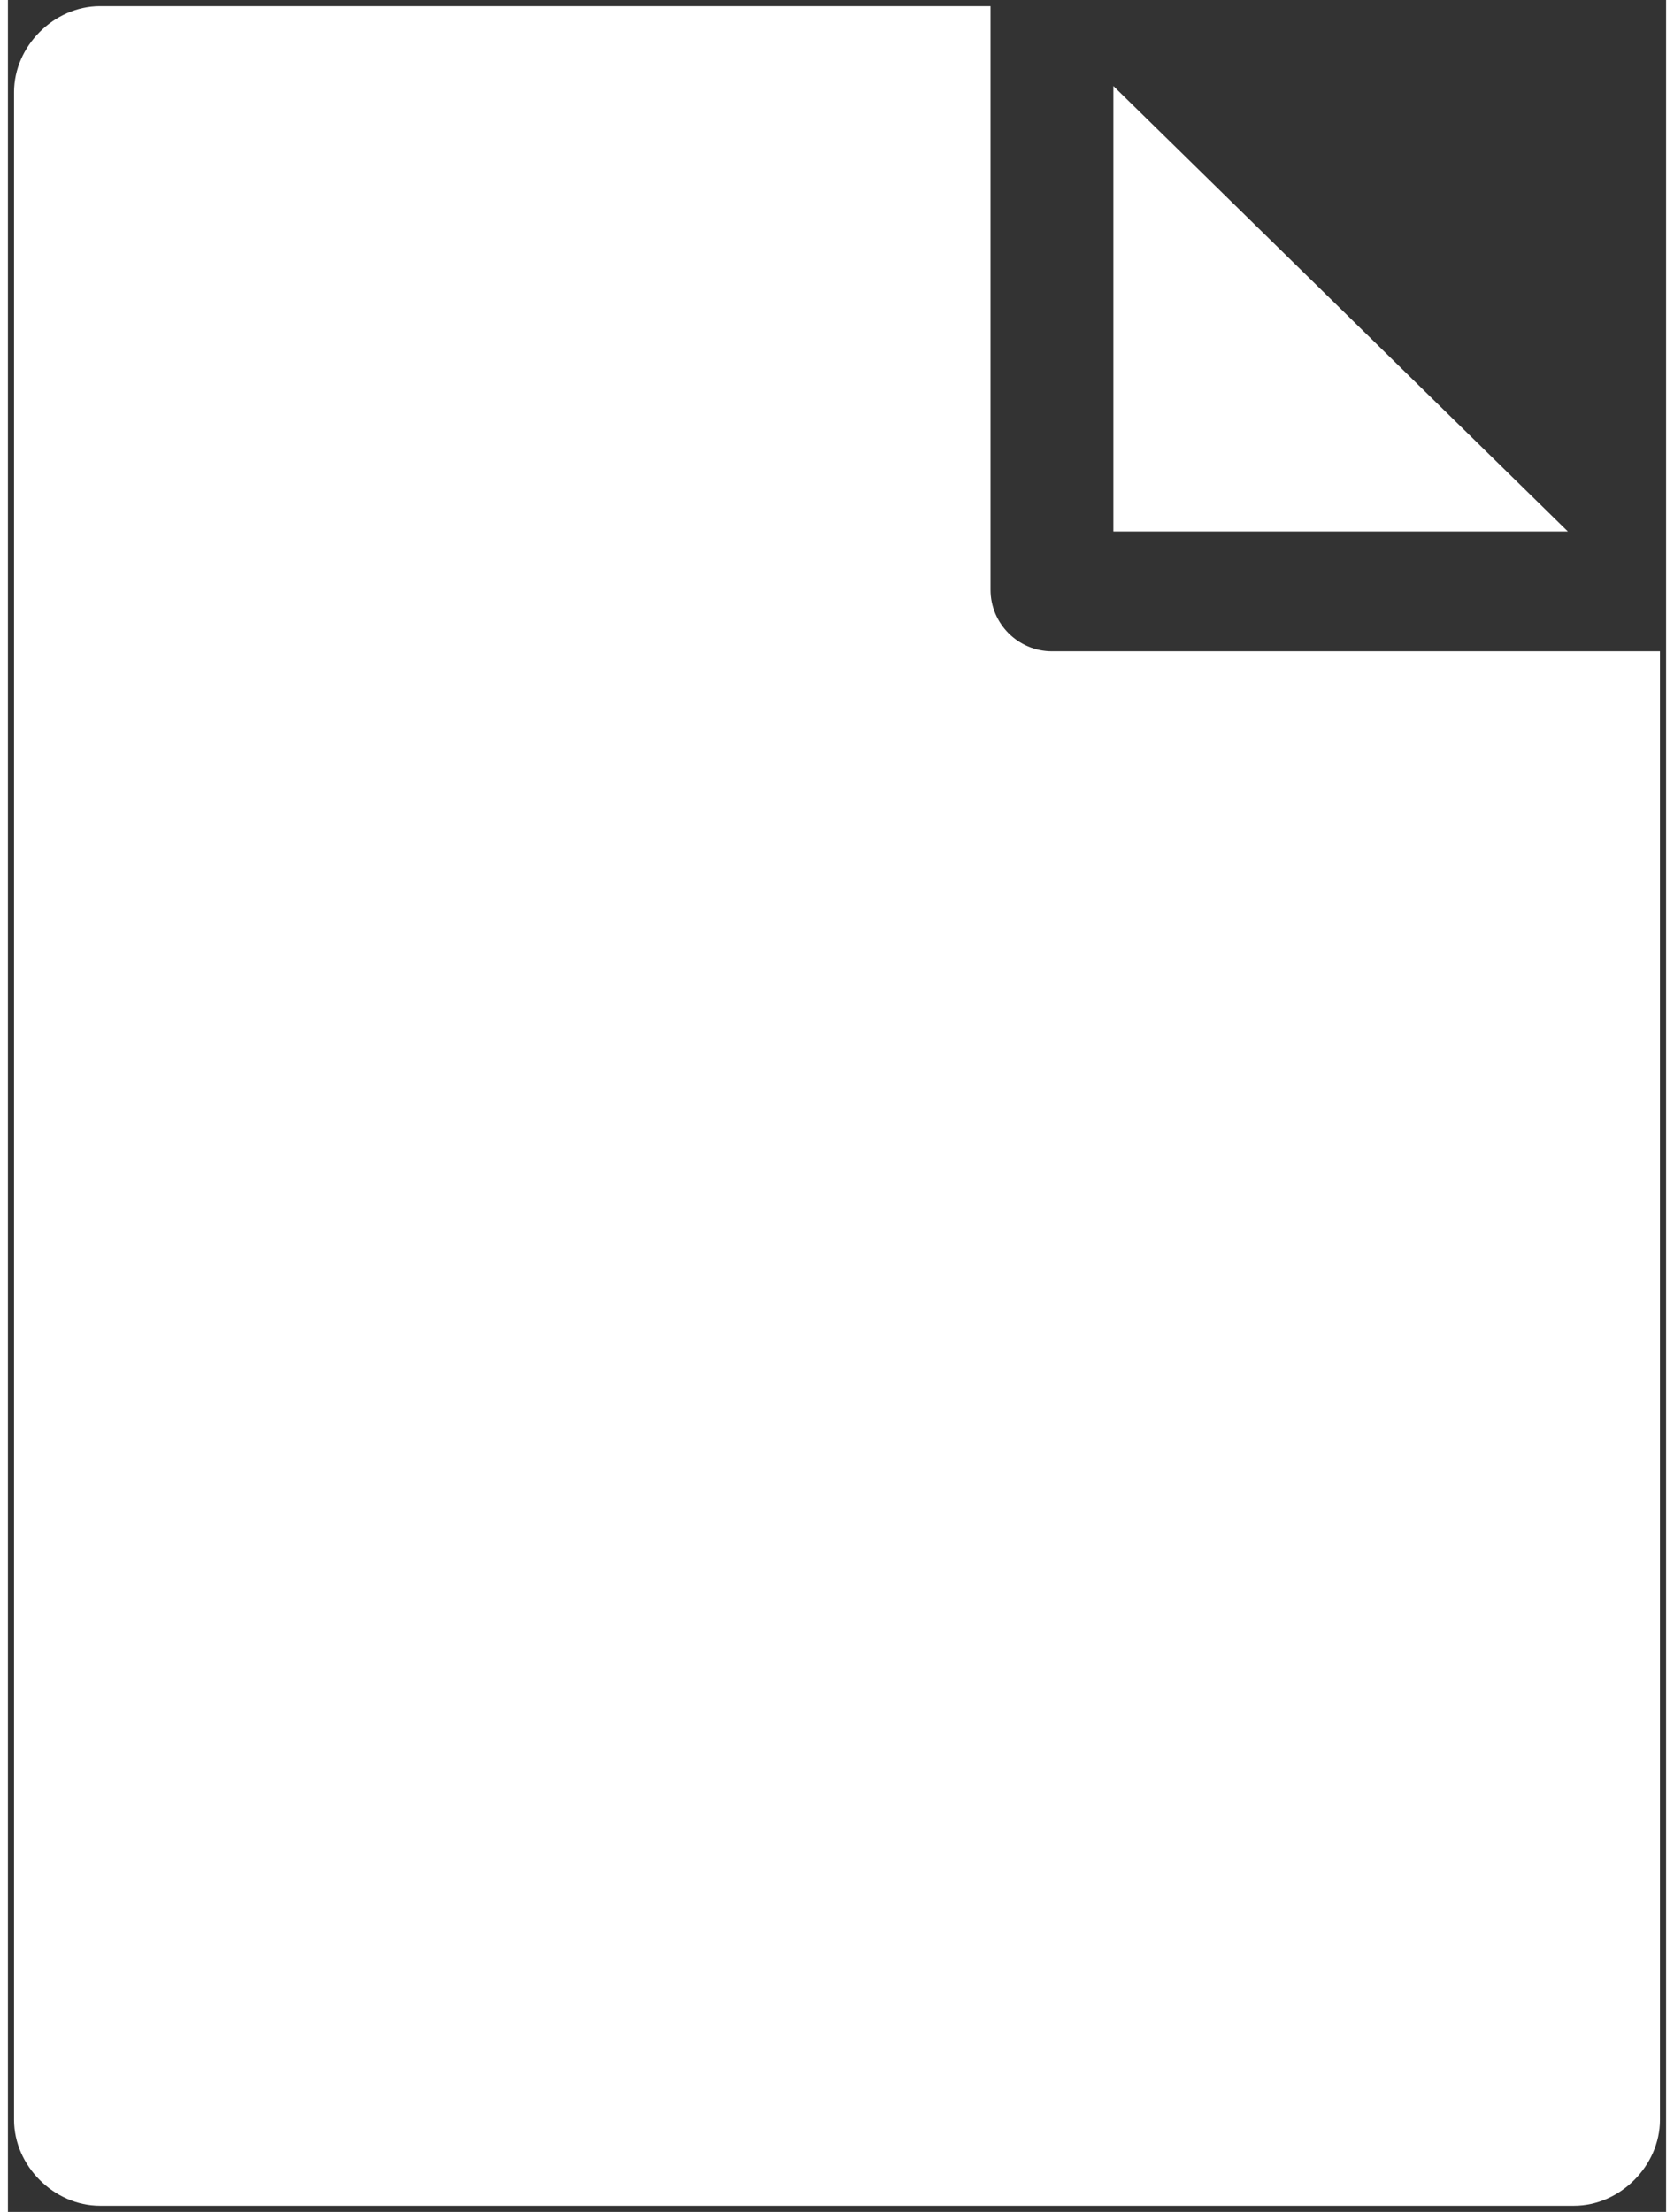 <svg version="1.2" xmlns="http://www.w3.org/2000/svg" viewBox="0 0 54 72" width="53" height="70">
	<rect x="0" y="0" width="54" height="72" fill="#333333" stroke="none"/>
	<title>noun-paper-4625782-FFFFFF-svg</title>
	<style>
		.s0 { fill: #ffffff } 
	</style>
	<g id="Layer">
		<path id="Layer" class="s0" d="m36 2.8v14.5h14.8z"/>
		<path id="Layer" class="s0" d="m34 21.2c-1.1 0-2-0.9-2-2v-19h-29c-1.5 0-2.8 1.3-2.8 2.8v66c0 1.5 1.3 2.8 2.8 2.8h48c1.5 0 2.8-1.3 2.8-2.8v-47.8z"/>
	</g>
</svg>